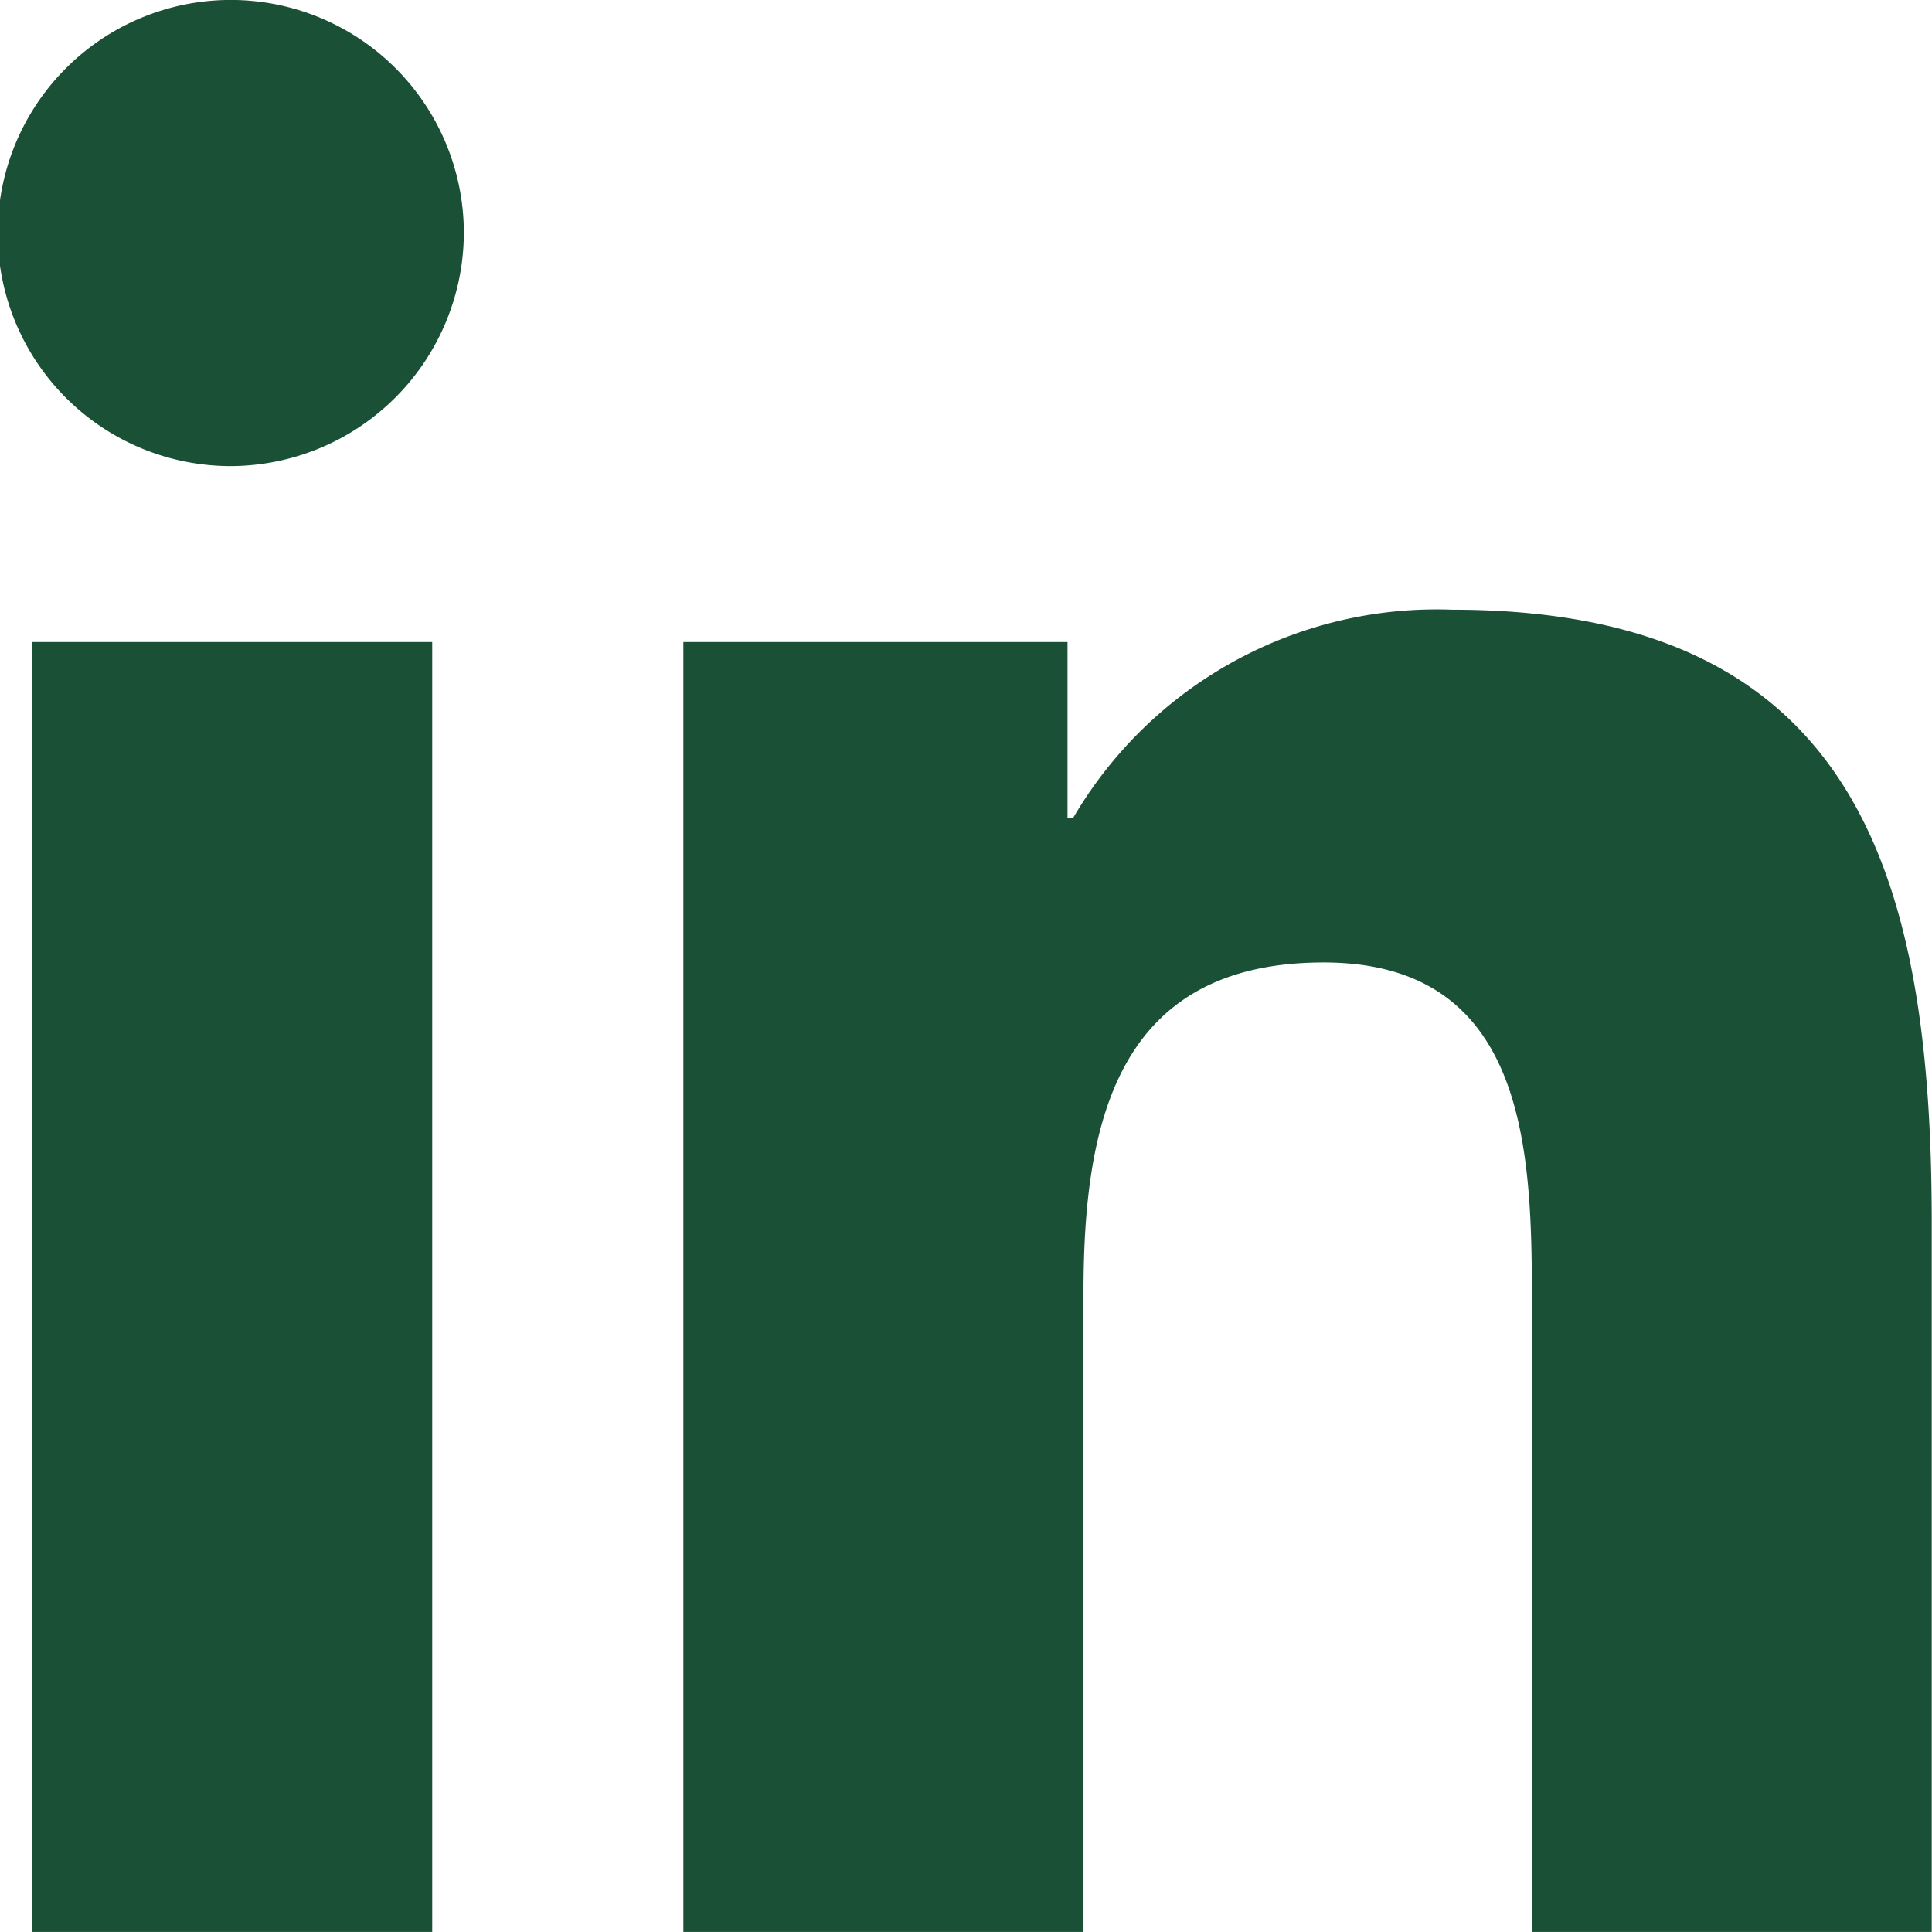 <svg id="Ico-linkedin-in" xmlns="http://www.w3.org/2000/svg" width="36.654" height="36.653" viewBox="0 0 36.654 36.653">
  <path id="Icon_awesome-linkedin-in" data-name="Icon awesome-linkedin-in" d="M8.2,36.654H.605V12.182H8.2ZM4.4,8.844A4.422,4.422,0,1,1,8.8,4.4,4.438,4.438,0,0,1,4.4,8.844ZM36.646,36.654H29.063V24.741c0-2.839-.057-6.48-3.951-6.48-3.951,0-4.556,3.084-4.556,6.275V36.654H12.965V12.182h7.288V15.52h.106a7.985,7.985,0,0,1,7.19-3.952c7.691,0,9.1,5.064,9.1,11.642V36.654Z" transform="translate(0 -0.001)" fill="#1a5036"/>
</svg>
